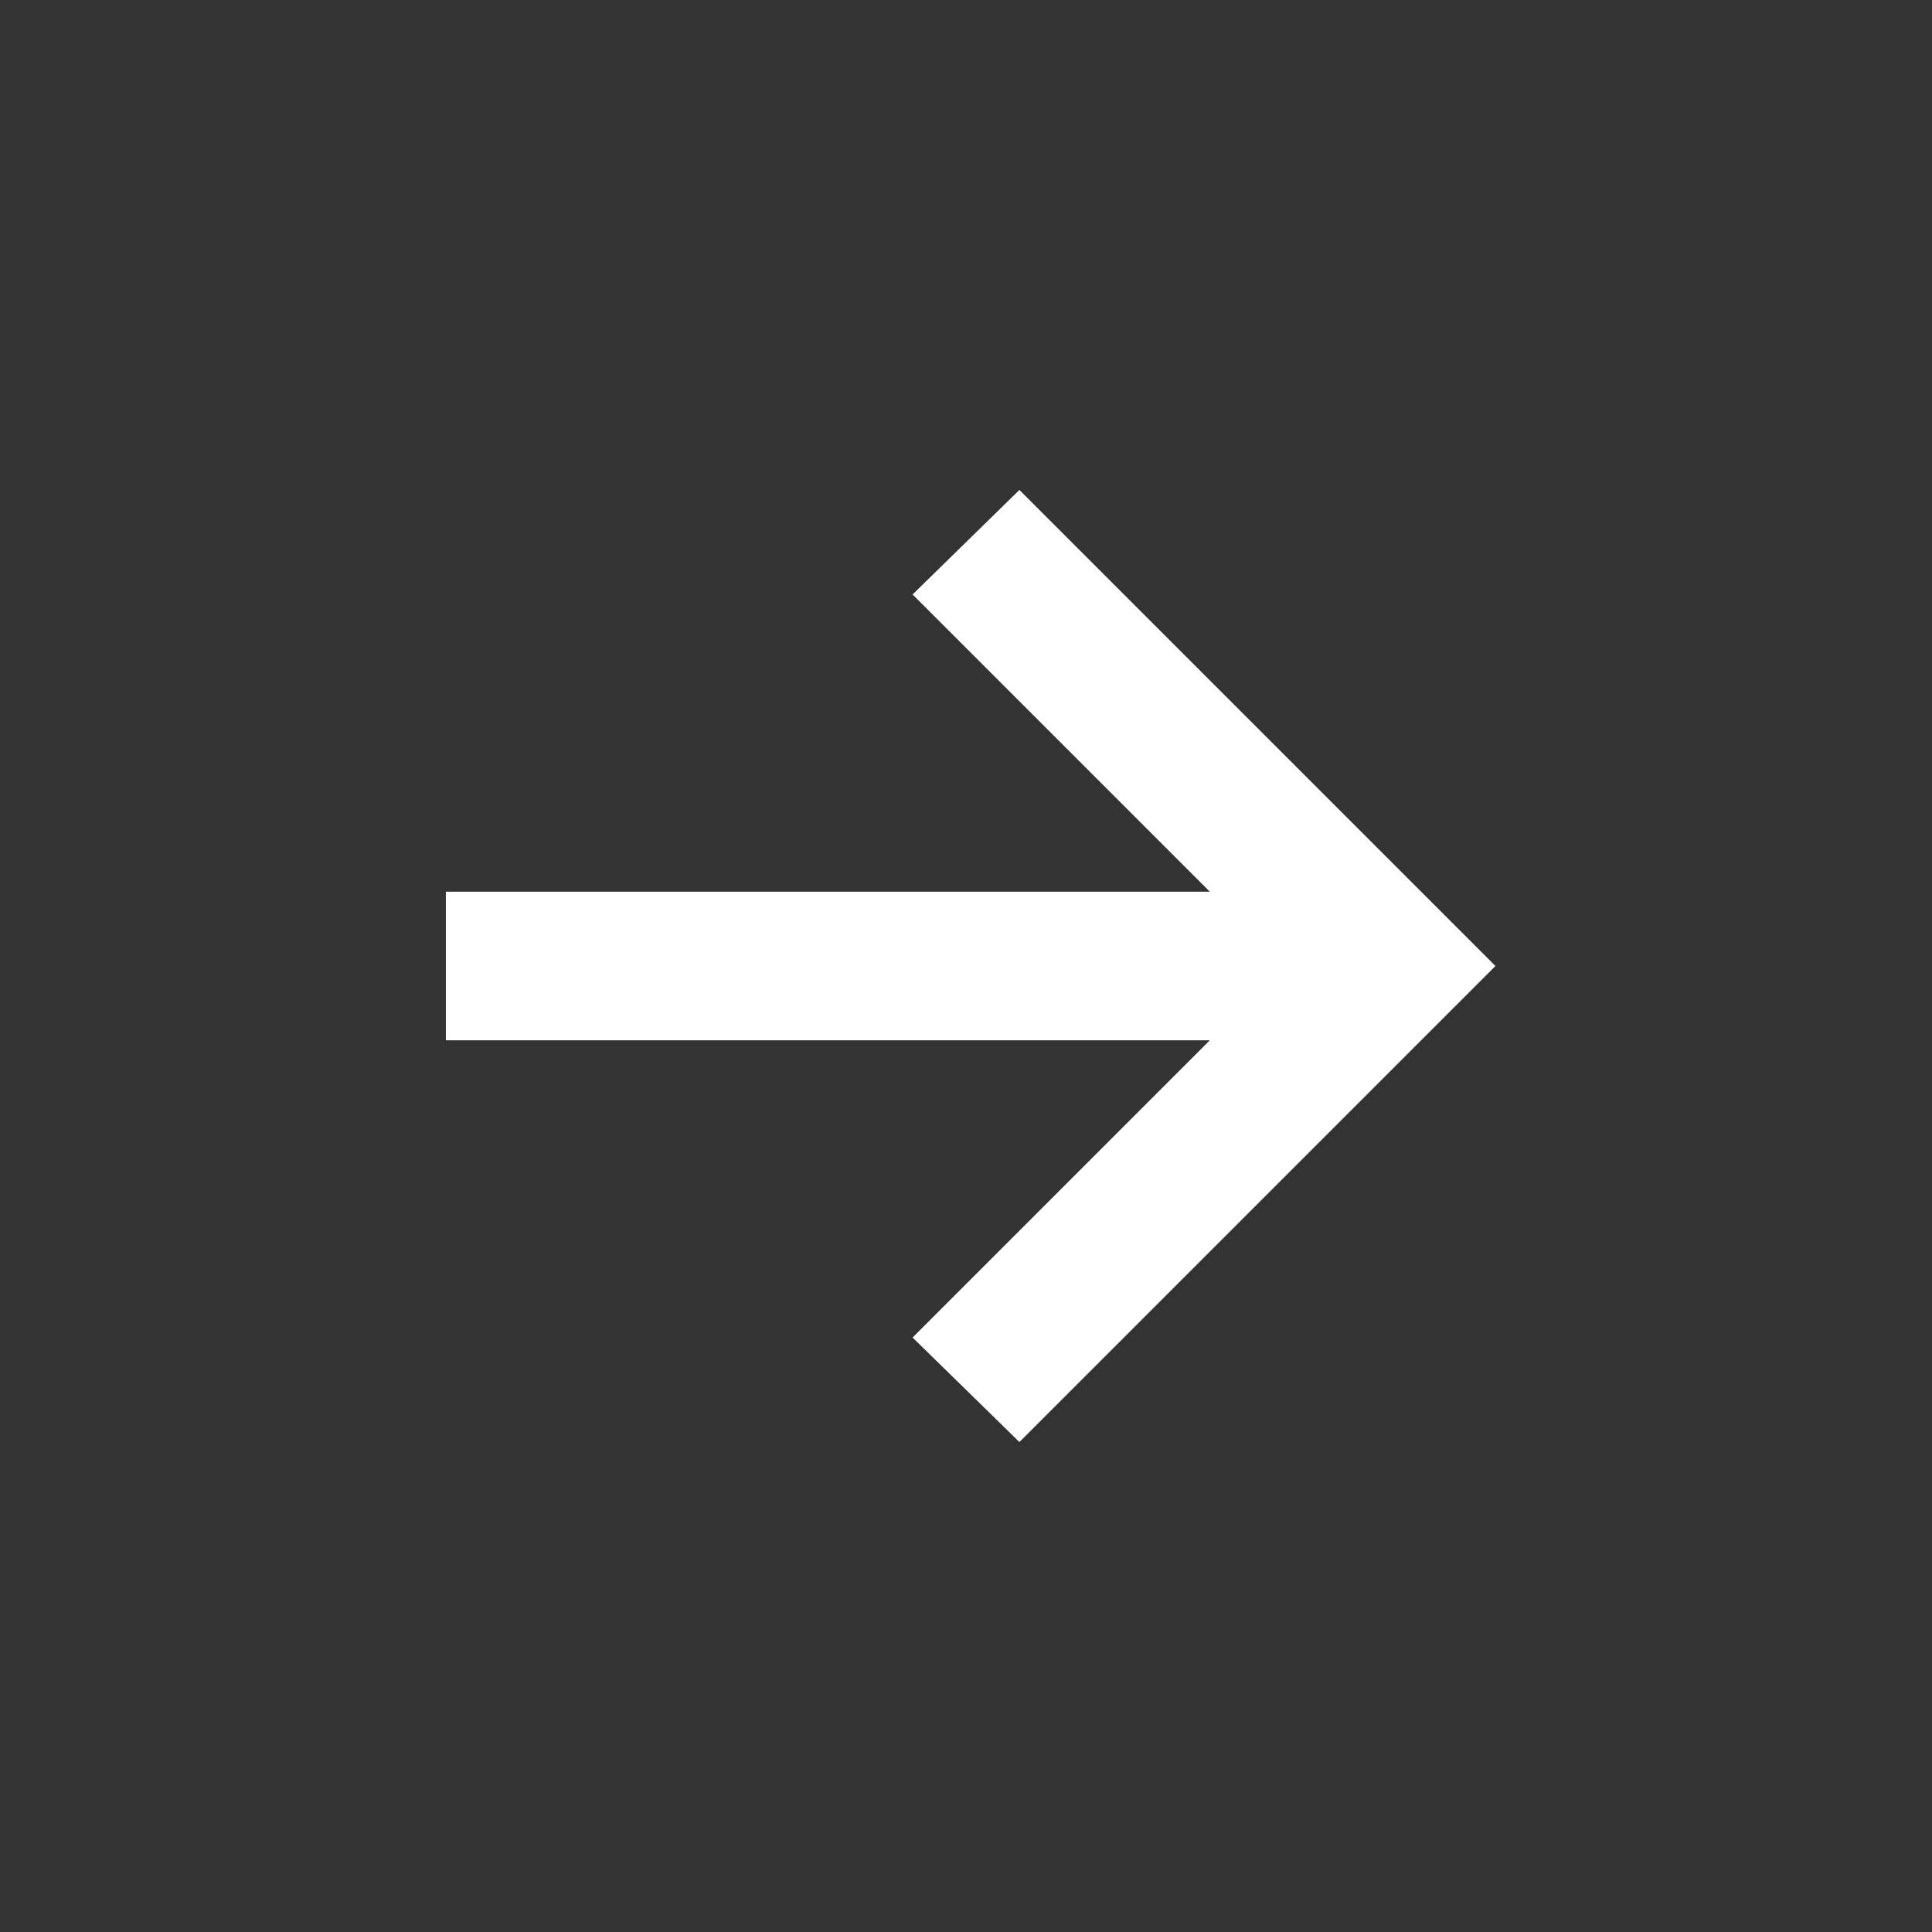 <?xml version="1.0" encoding="UTF-8"?> <svg xmlns="http://www.w3.org/2000/svg" width="50" height="50" viewBox="0 0 50 50" fill="none"><rect x="0" y="0" width="50" height="50" fill="#333333" stroke="none"/><path d="M23.618 15.385L26.382 12.68L38.702 25L26.382 37.32L23.618 34.615L31.31 26.923H11.539V23.077H31.31L23.618 15.385Z" fill="white"></path></svg> 
